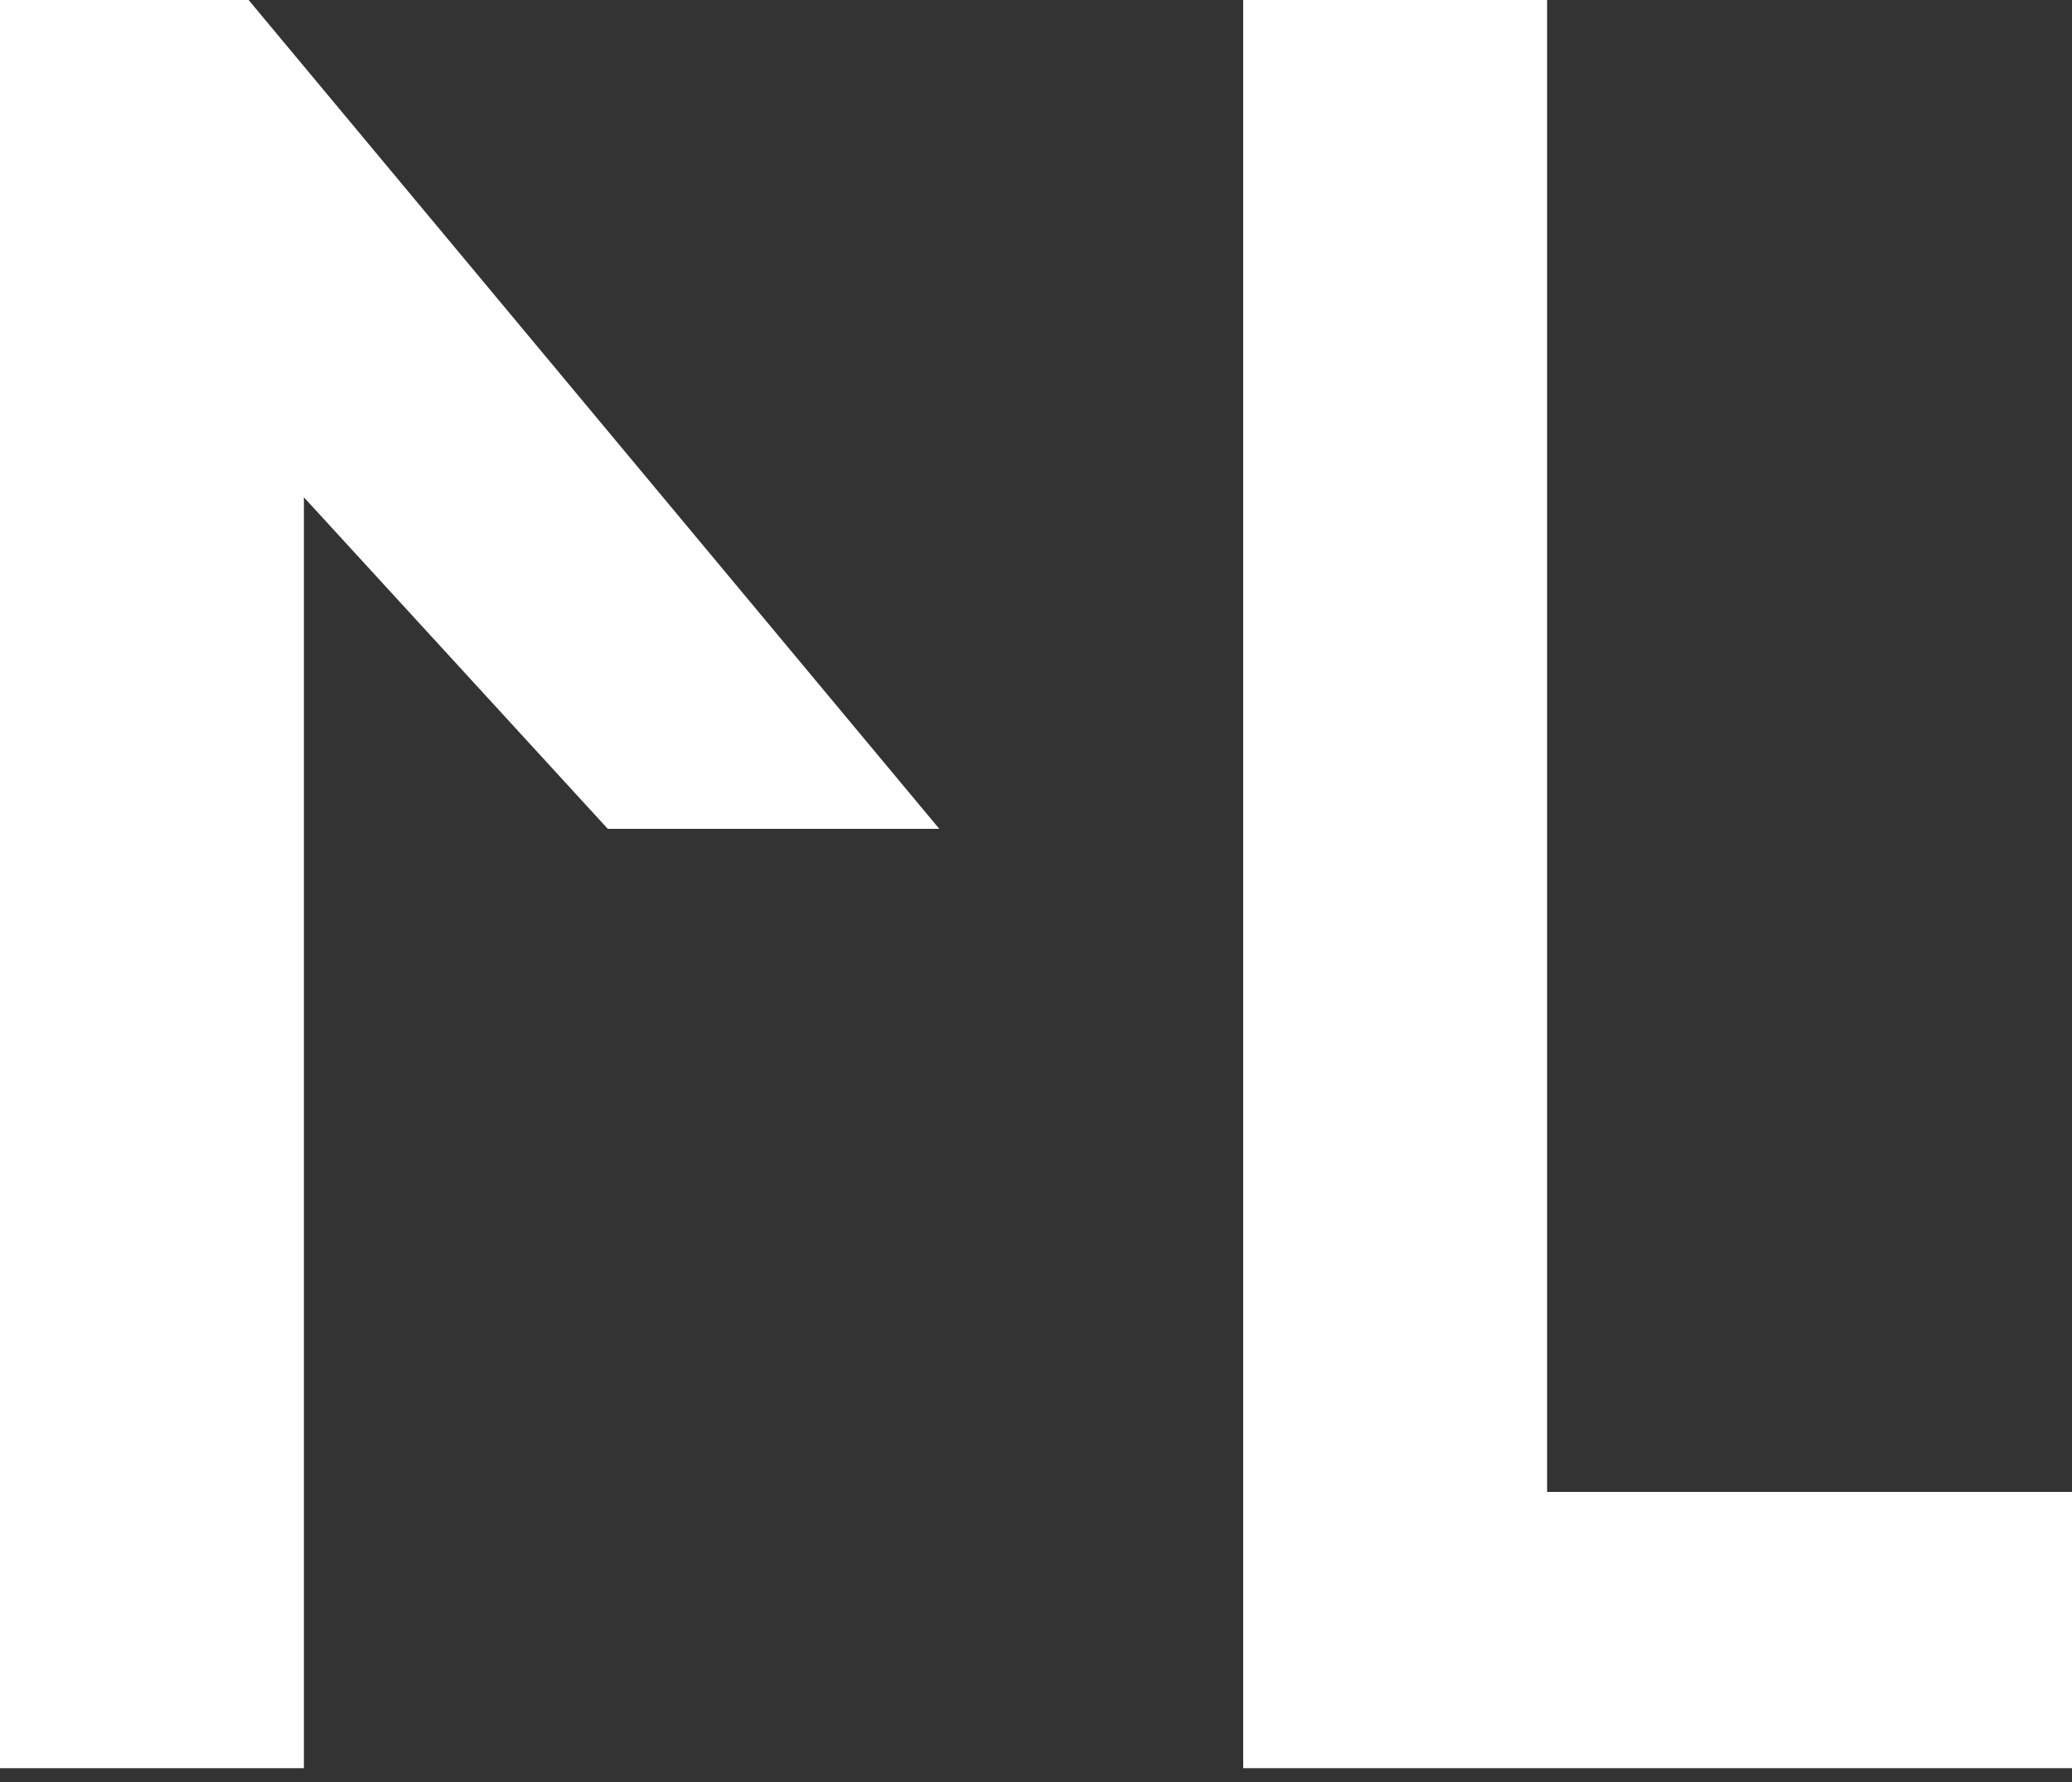 <svg width="100" height="86" viewBox="0 0 100 86" fill="none" xmlns="http://www.w3.org/2000/svg">
  <rect x="0" y="0" width="100" height="86" fill="#333333" stroke="none"/>
  <path d="M0 85.333H14.667V24L29.333 40H45.333L12 0H0V85.333Z" fill="white" />
  <path d="M74.667 0H60V85.333H100V72H74.667V0Z" fill="white" />
</svg>

